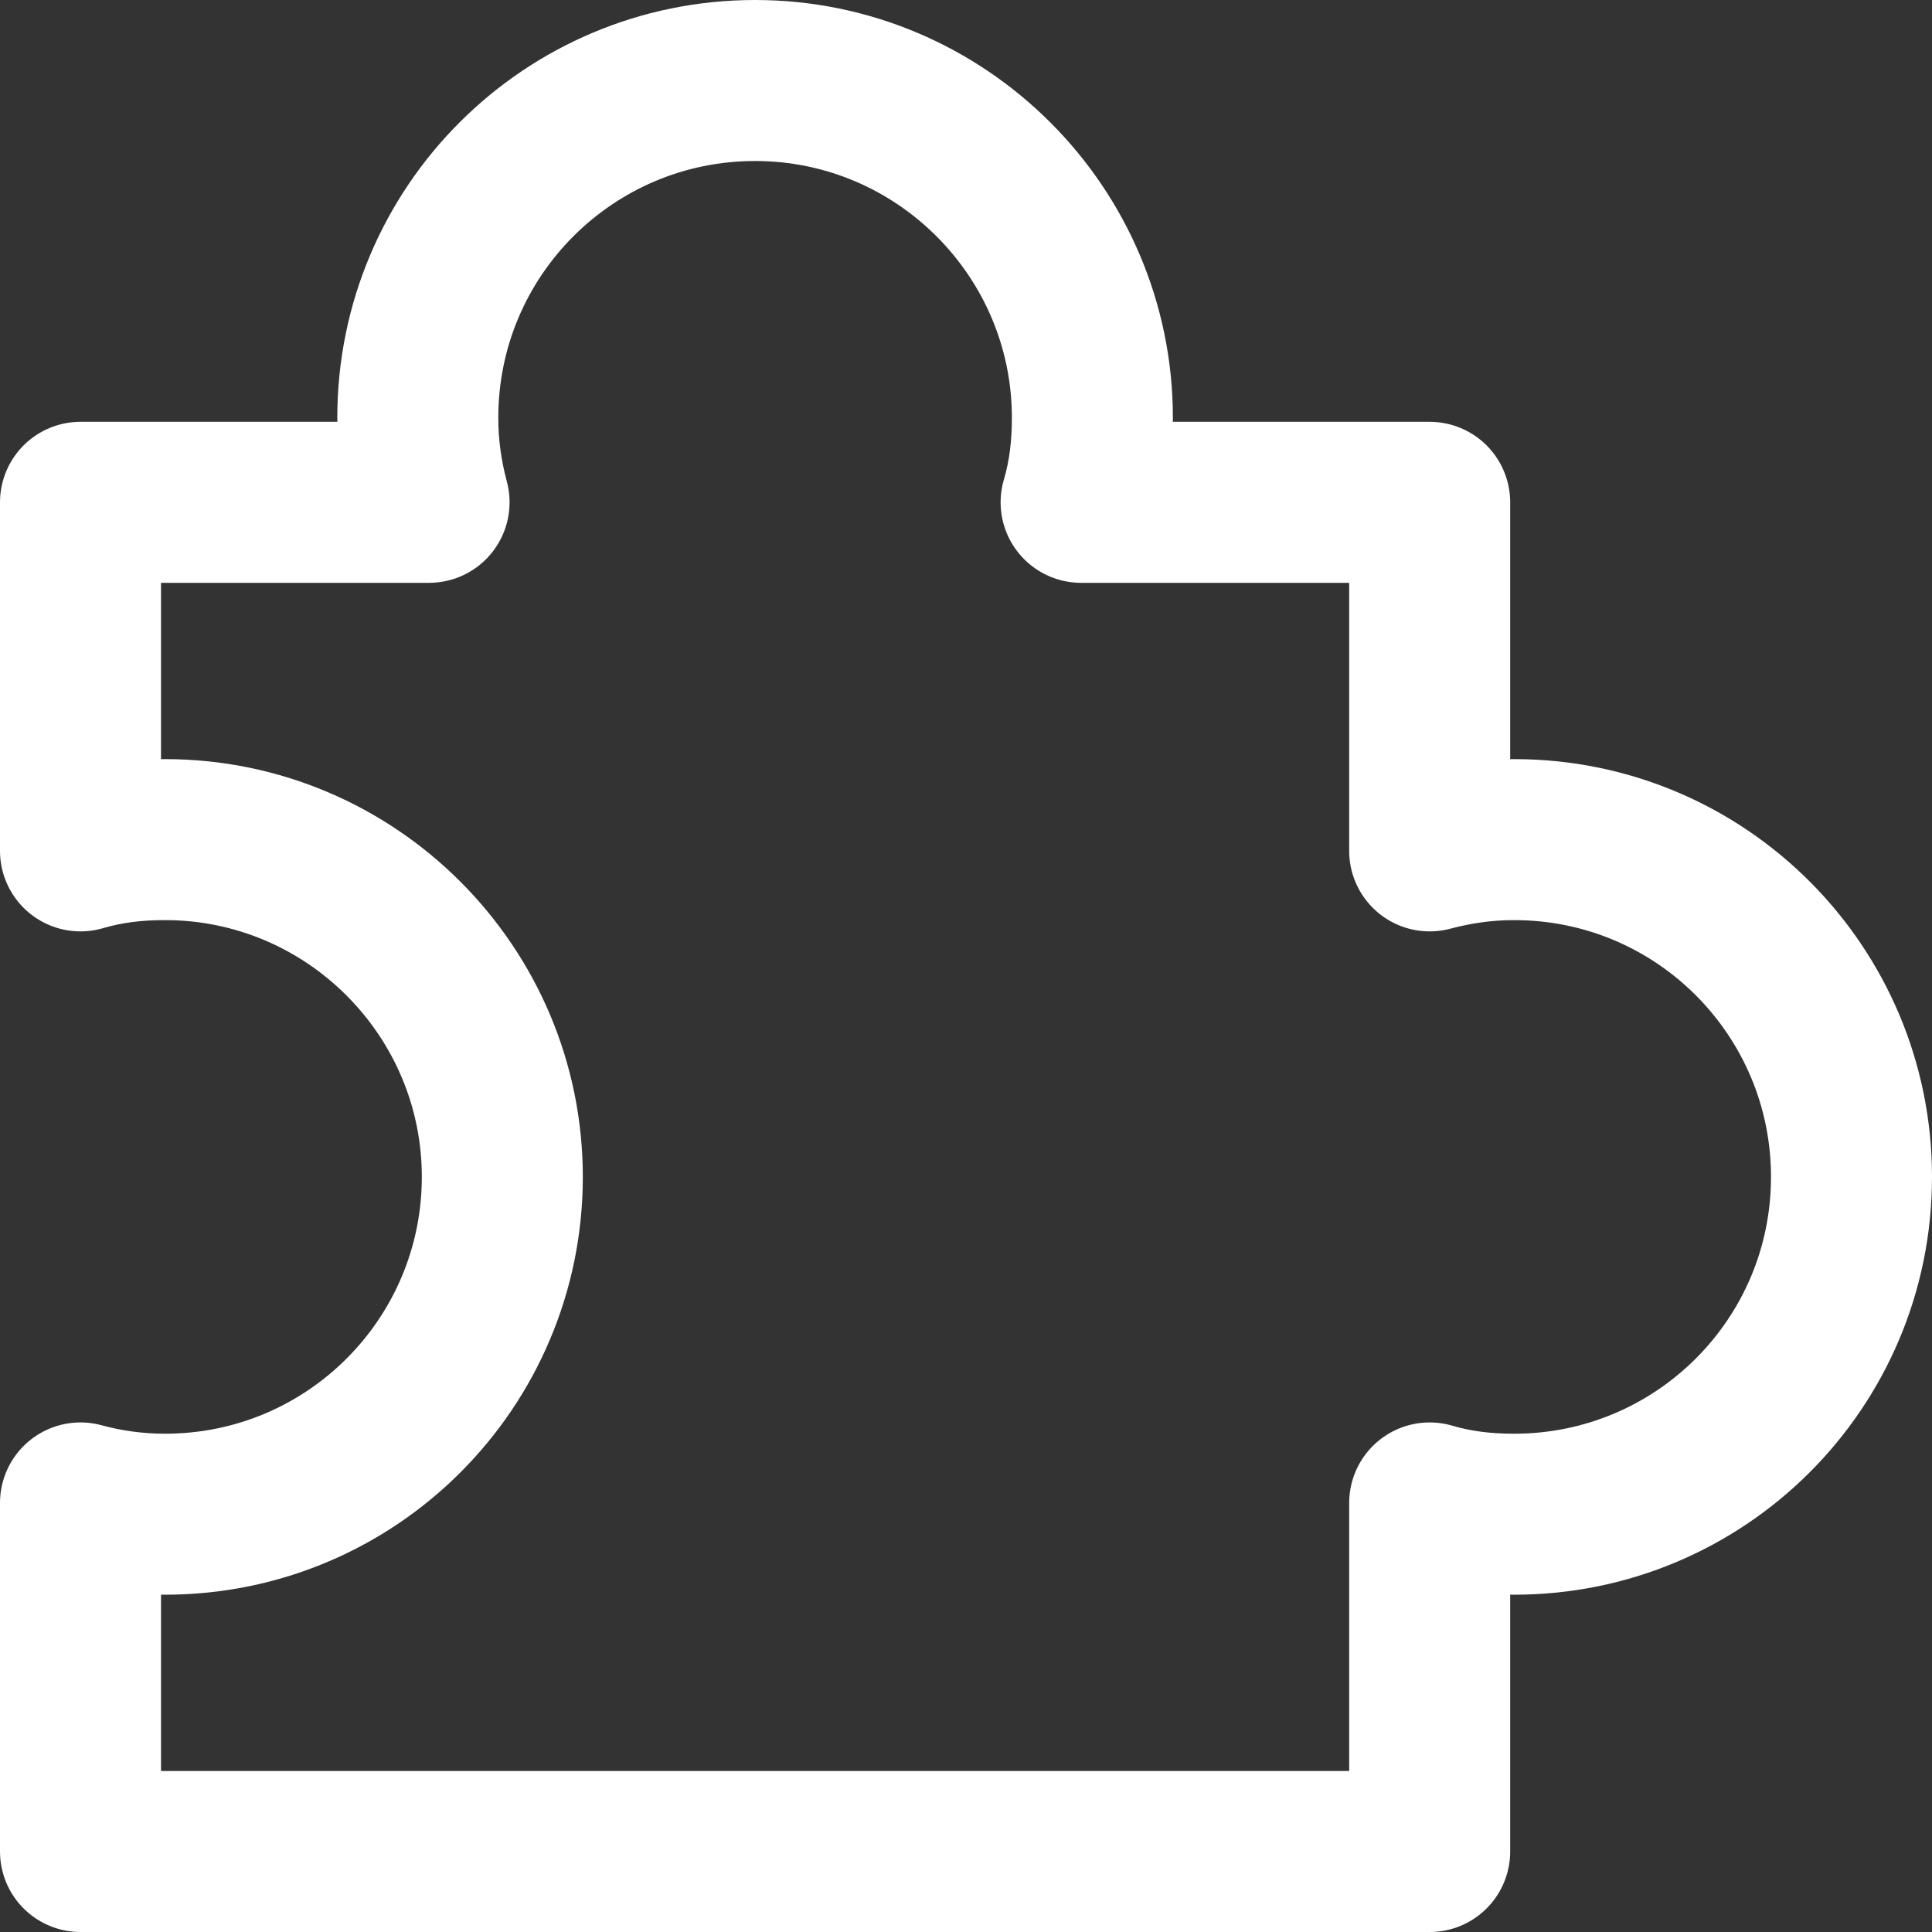 <?xml version="1.0" encoding="UTF-8"?><svg id="Layer_2" xmlns="http://www.w3.org/2000/svg" xmlns:xlink="http://www.w3.org/1999/xlink" viewBox="0 0 24 24"><rect x="0" y="0" width="24" height="24" fill="#333333" stroke="none"/><defs><style>.cls-1,.cls-2{fill:none;}.cls-3{clip-path:url(#clippath);}.cls-4{clip-path:url(#clippath-1);}.cls-2{stroke:#ffffff;stroke-linecap:round;stroke-linejoin:round;stroke-width:2px;}</style><clipPath id="clippath"><rect class="cls-1" width="24" height="24"/></clipPath><clipPath id="clippath-1"><rect class="cls-1" width="24" height="24"/></clipPath></defs><g id="Layer_1-2"><g id="Puzzle__Integration"><g class="cls-3"><g class="cls-4"><path class="cls-2" d="M23,14.62c0,2.32-1.88,4.19-4.19,4.19-.37,0-.71-.04-1.05-.14v4.33H1v-4.33c.33,.09,.68,.14,1.05,.14,2.32,0,4.19-1.88,4.19-4.19s-1.88-4.19-4.19-4.19c-.37,0-.71,.04-1.05,.14V6.24H5.33c-.09-.34-.14-.68-.14-1.05,0-2.32,1.88-4.19,4.19-4.19s4.19,1.88,4.19,4.19c0,.37-.04,.71-.14,1.05h4.33v4.33c.34-.09,.68-.14,1.05-.14,2.32,0,4.19,1.88,4.19,4.19Z"/></g></g></g></g></svg>